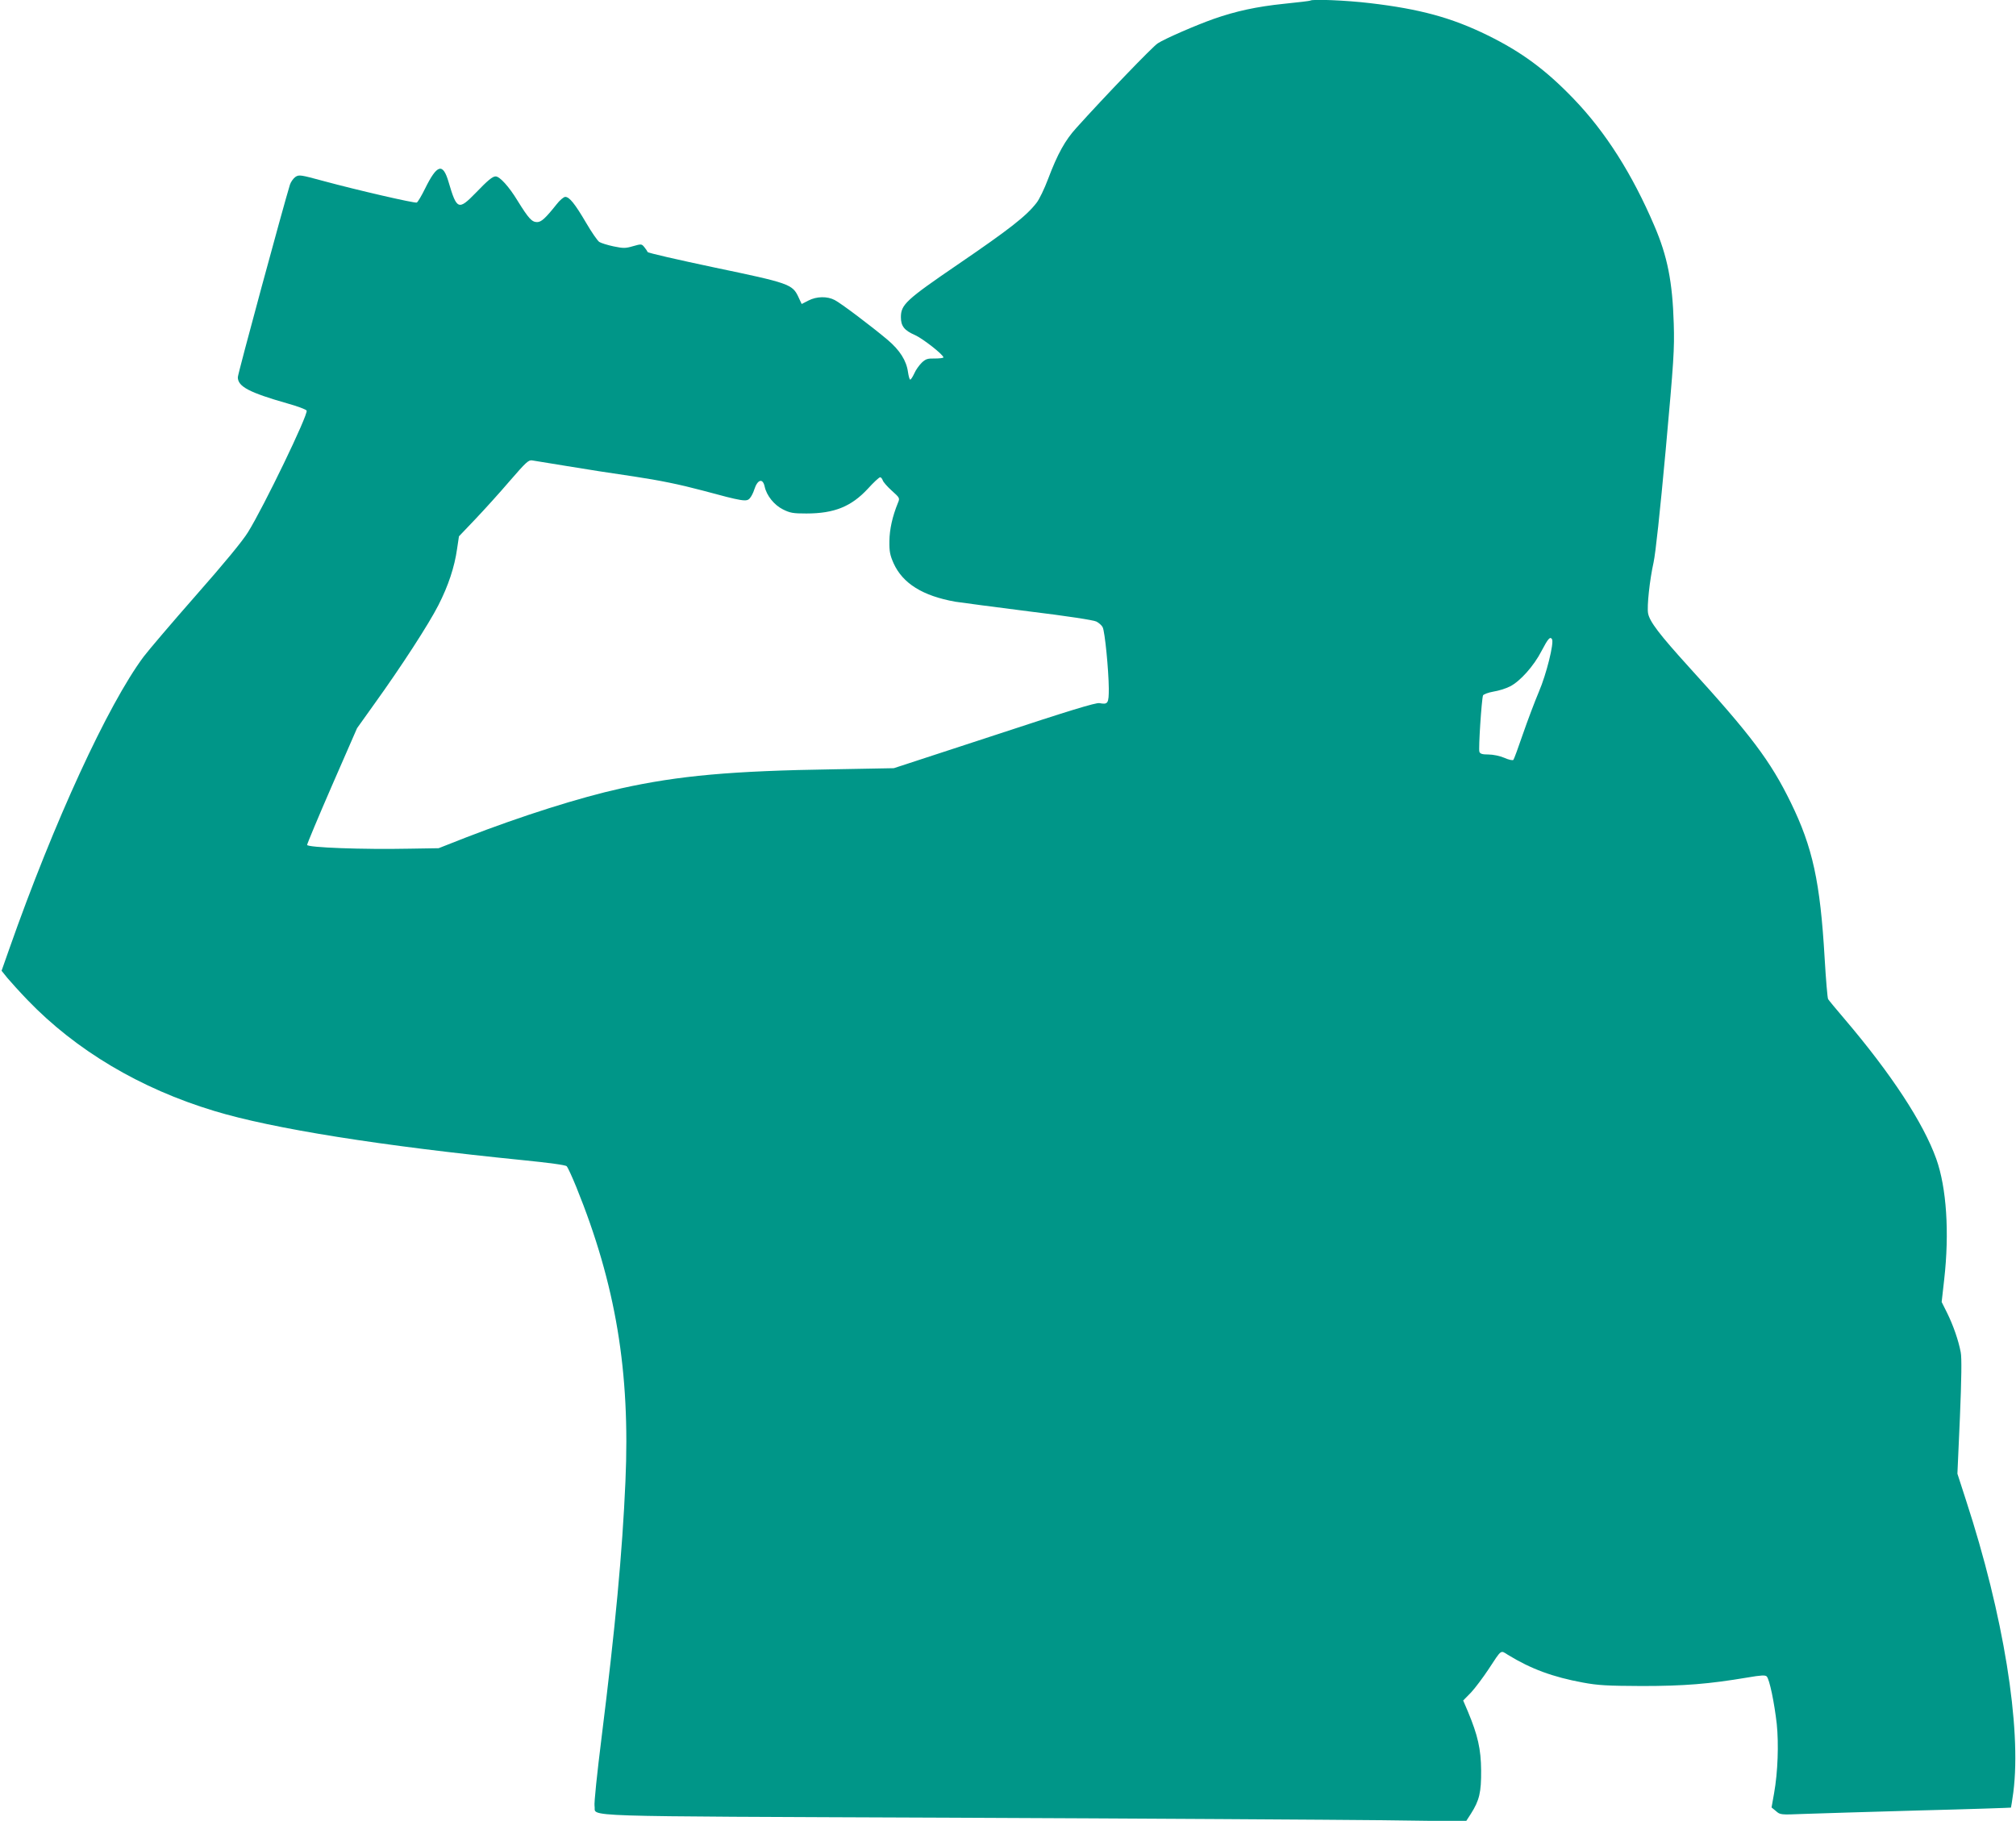 <?xml version="1.0" standalone="no"?>
<!DOCTYPE svg PUBLIC "-//W3C//DTD SVG 20010904//EN"
 "http://www.w3.org/TR/2001/REC-SVG-20010904/DTD/svg10.dtd">
<svg version="1.0" xmlns="http://www.w3.org/2000/svg"
 width="1280pt" height="1156pt" viewBox="0 0 1280 1156"
 preserveAspectRatio="xMidYMid meet">
<g transform="translate(0,1156) scale(0.1,-0.1)"
fill="#009688" stroke="none">
<path d="M8319 11556 c-2 -2 -77 -11 -166 -20 -175 -18 -307 -47 -447 -96
-113 -40 -309 -125 -355 -155 -31 -19 -338 -338 -517 -537 -71 -78 -119 -164
-179 -323 -24 -64 -57 -132 -74 -153 -66 -85 -173 -168 -501 -392 -328 -224
-360 -254 -360 -334 0 -56 22 -84 89 -113 51 -23 181 -125 181 -142 0 -4 -24
-7 -54 -7 -47 1 -59 -3 -84 -27 -16 -16 -38 -46 -47 -68 -10 -21 -21 -39 -26
-39 -4 0 -10 21 -14 48 -10 73 -52 139 -130 205 -106 89 -296 232 -335 252
-47 25 -115 24 -167 -3 l-43 -22 -21 45 c-38 81 -60 88 -534 187 -231 49 -421
92 -423 98 -2 5 -11 19 -21 31 -17 21 -19 21 -72 6 -48 -14 -61 -14 -124 -1
-38 8 -79 21 -90 28 -11 7 -49 62 -84 122 -71 121 -106 164 -132 164 -10 0
-35 -21 -55 -47 -71 -89 -97 -113 -124 -113 -33 0 -54 23 -124 136 -54 89
-113 154 -139 154 -20 0 -49 -24 -127 -105 -109 -112 -120 -107 -172 70 -36
123 -73 112 -149 -42 -23 -47 -47 -87 -53 -89 -14 -5 -379 79 -593 137 -144
39 -154 41 -177 26 -13 -9 -29 -31 -35 -49 -41 -133 -331 -1201 -331 -1223 0
-59 72 -97 314 -166 65 -18 121 -39 123 -46 10 -26 -272 -610 -372 -771 -34
-56 -153 -200 -331 -402 -152 -173 -301 -348 -332 -389 -227 -305 -570 -1050
-853 -1855 l-49 -139 37 -46 c21 -25 78 -88 128 -140 307 -319 715 -562 1185
-704 372 -113 1058 -222 1965 -313 159 -16 265 -30 273 -38 7 -7 34 -66 61
-132 251 -619 343 -1173 312 -1870 -20 -455 -64 -924 -152 -1629 -28 -224 -48
-414 -44 -432 13 -69 -178 -63 2261 -73 1215 -5 2448 -13 2741 -16 l531 -7 31
48 c54 85 66 136 65 275 -1 135 -21 223 -84 374 l-30 70 50 51 c27 29 76 95
110 146 86 131 76 123 124 93 147 -90 286 -141 476 -176 97 -18 155 -21 375
-22 268 0 427 13 670 54 87 15 113 16 122 7 18 -17 49 -169 64 -302 13 -126 7
-306 -17 -440 l-16 -90 28 -23 c27 -24 30 -24 178 -18 83 3 412 13 731 22 319
8 581 17 583 18 1 2 8 46 15 97 53 412 -63 1128 -300 1853 l-55 170 16 360
c10 243 12 377 5 411 -14 75 -48 172 -86 249 l-35 70 16 142 c34 299 15 583
-50 766 -82 229 -285 539 -582 888 -54 63 -101 120 -105 127 -4 6 -14 123 -22
260 -28 484 -76 704 -215 988 -129 264 -252 427 -649 863 -184 203 -247 285
-257 338 -8 44 10 212 35 324 13 62 40 313 77 715 51 565 56 636 51 800 -8
266 -40 428 -123 621 -140 328 -309 595 -513 807 -176 183 -330 297 -546 403
-228 112 -431 167 -746 204 -151 18 -368 27 -380 16z m-4719 -2955 c107 -18
299 -48 425 -66 165 -25 288 -50 435 -89 258 -70 281 -73 301 -49 9 10 22 35
28 55 21 65 54 74 66 19 12 -57 60 -117 116 -145 46 -23 65 -26 149 -26 177 0
285 44 390 157 36 40 72 73 78 73 6 0 13 -9 17 -20 3 -10 29 -40 57 -65 51
-46 52 -47 39 -78 -35 -86 -53 -167 -54 -242 -1 -67 4 -90 27 -142 58 -127
184 -206 391 -243 33 -5 242 -33 464 -61 239 -29 416 -56 432 -65 16 -8 34
-24 40 -36 14 -26 38 -272 39 -389 0 -95 -5 -103 -59 -93 -21 5 -197 -49 -667
-204 l-639 -209 -380 -7 c-651 -10 -984 -40 -1351 -121 -266 -59 -629 -174
-986 -312 l-173 -68 -185 -3 c-294 -6 -650 7 -650 24 0 7 71 177 158 377 l159
364 110 154 c172 239 346 508 406 626 64 125 103 244 119 358 l12 80 103 108
c56 59 155 168 219 243 104 120 120 135 143 131 14 -2 114 -19 221 -36z m6254
-1099 c14 -23 -36 -224 -83 -333 -27 -64 -73 -186 -102 -270 -29 -85 -56 -158
-60 -163 -5 -5 -29 0 -58 13 -29 12 -71 21 -101 21 -38 0 -52 4 -57 17 -7 17
14 333 23 358 3 7 32 18 65 24 33 5 81 20 106 33 64 32 152 130 201 226 41 78
54 93 66 74z"/>
</g>
</svg>

